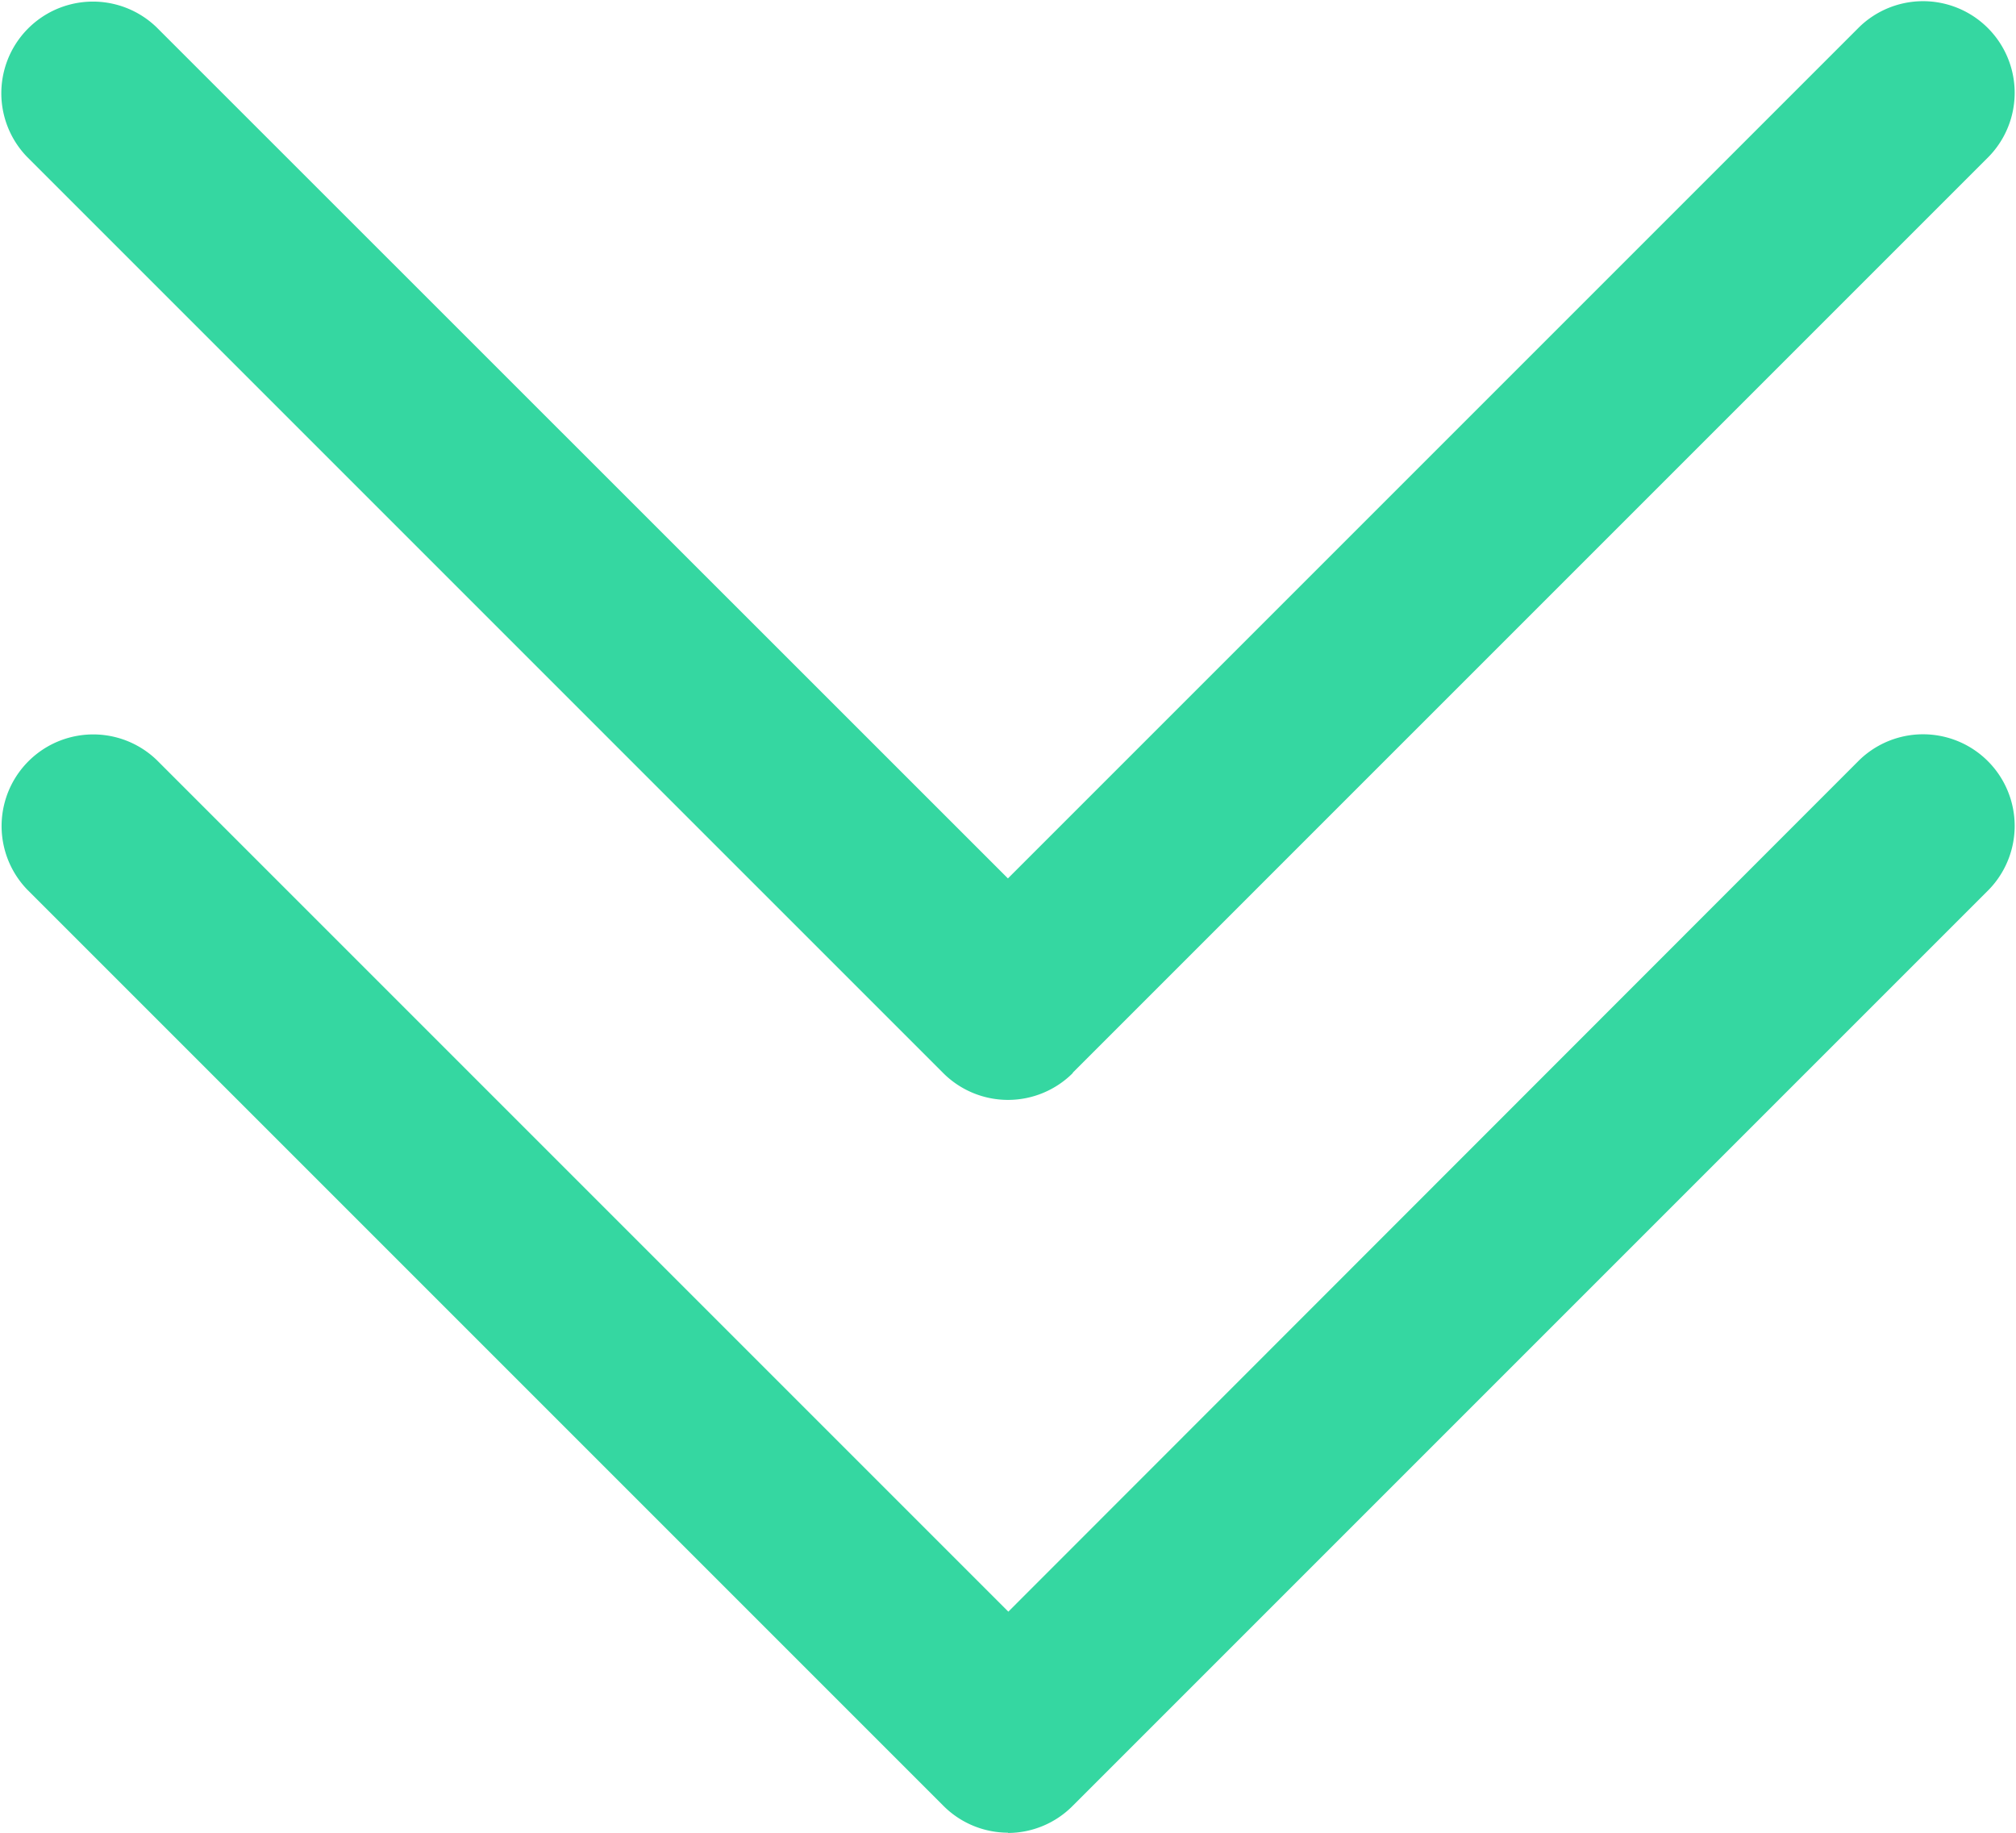 <svg xmlns="http://www.w3.org/2000/svg" width="14.831" height="13.483" viewBox="0 0 14.831 13.483">
  <path id="Down_Arrow_9_" d="M27.415,37.482a.672.672,0,0,1-.477-.2L20.2,30.544a.674.674,0,0,1,.953-.953l6.265,6.265L33.68,29.59a.674.674,0,0,1,.953.953l-6.741,6.741a.672.672,0,0,1-.477.2Zm.477-5.591,6.741-6.741a.674.674,0,0,0-.953-.953l-6.265,6.265L21.151,24.2a.674.674,0,0,0-.953.953l6.741,6.741a.674.674,0,0,0,.953,0Z" transform="translate(-20 -24)" fill="#35d7a1"/>
</svg>
